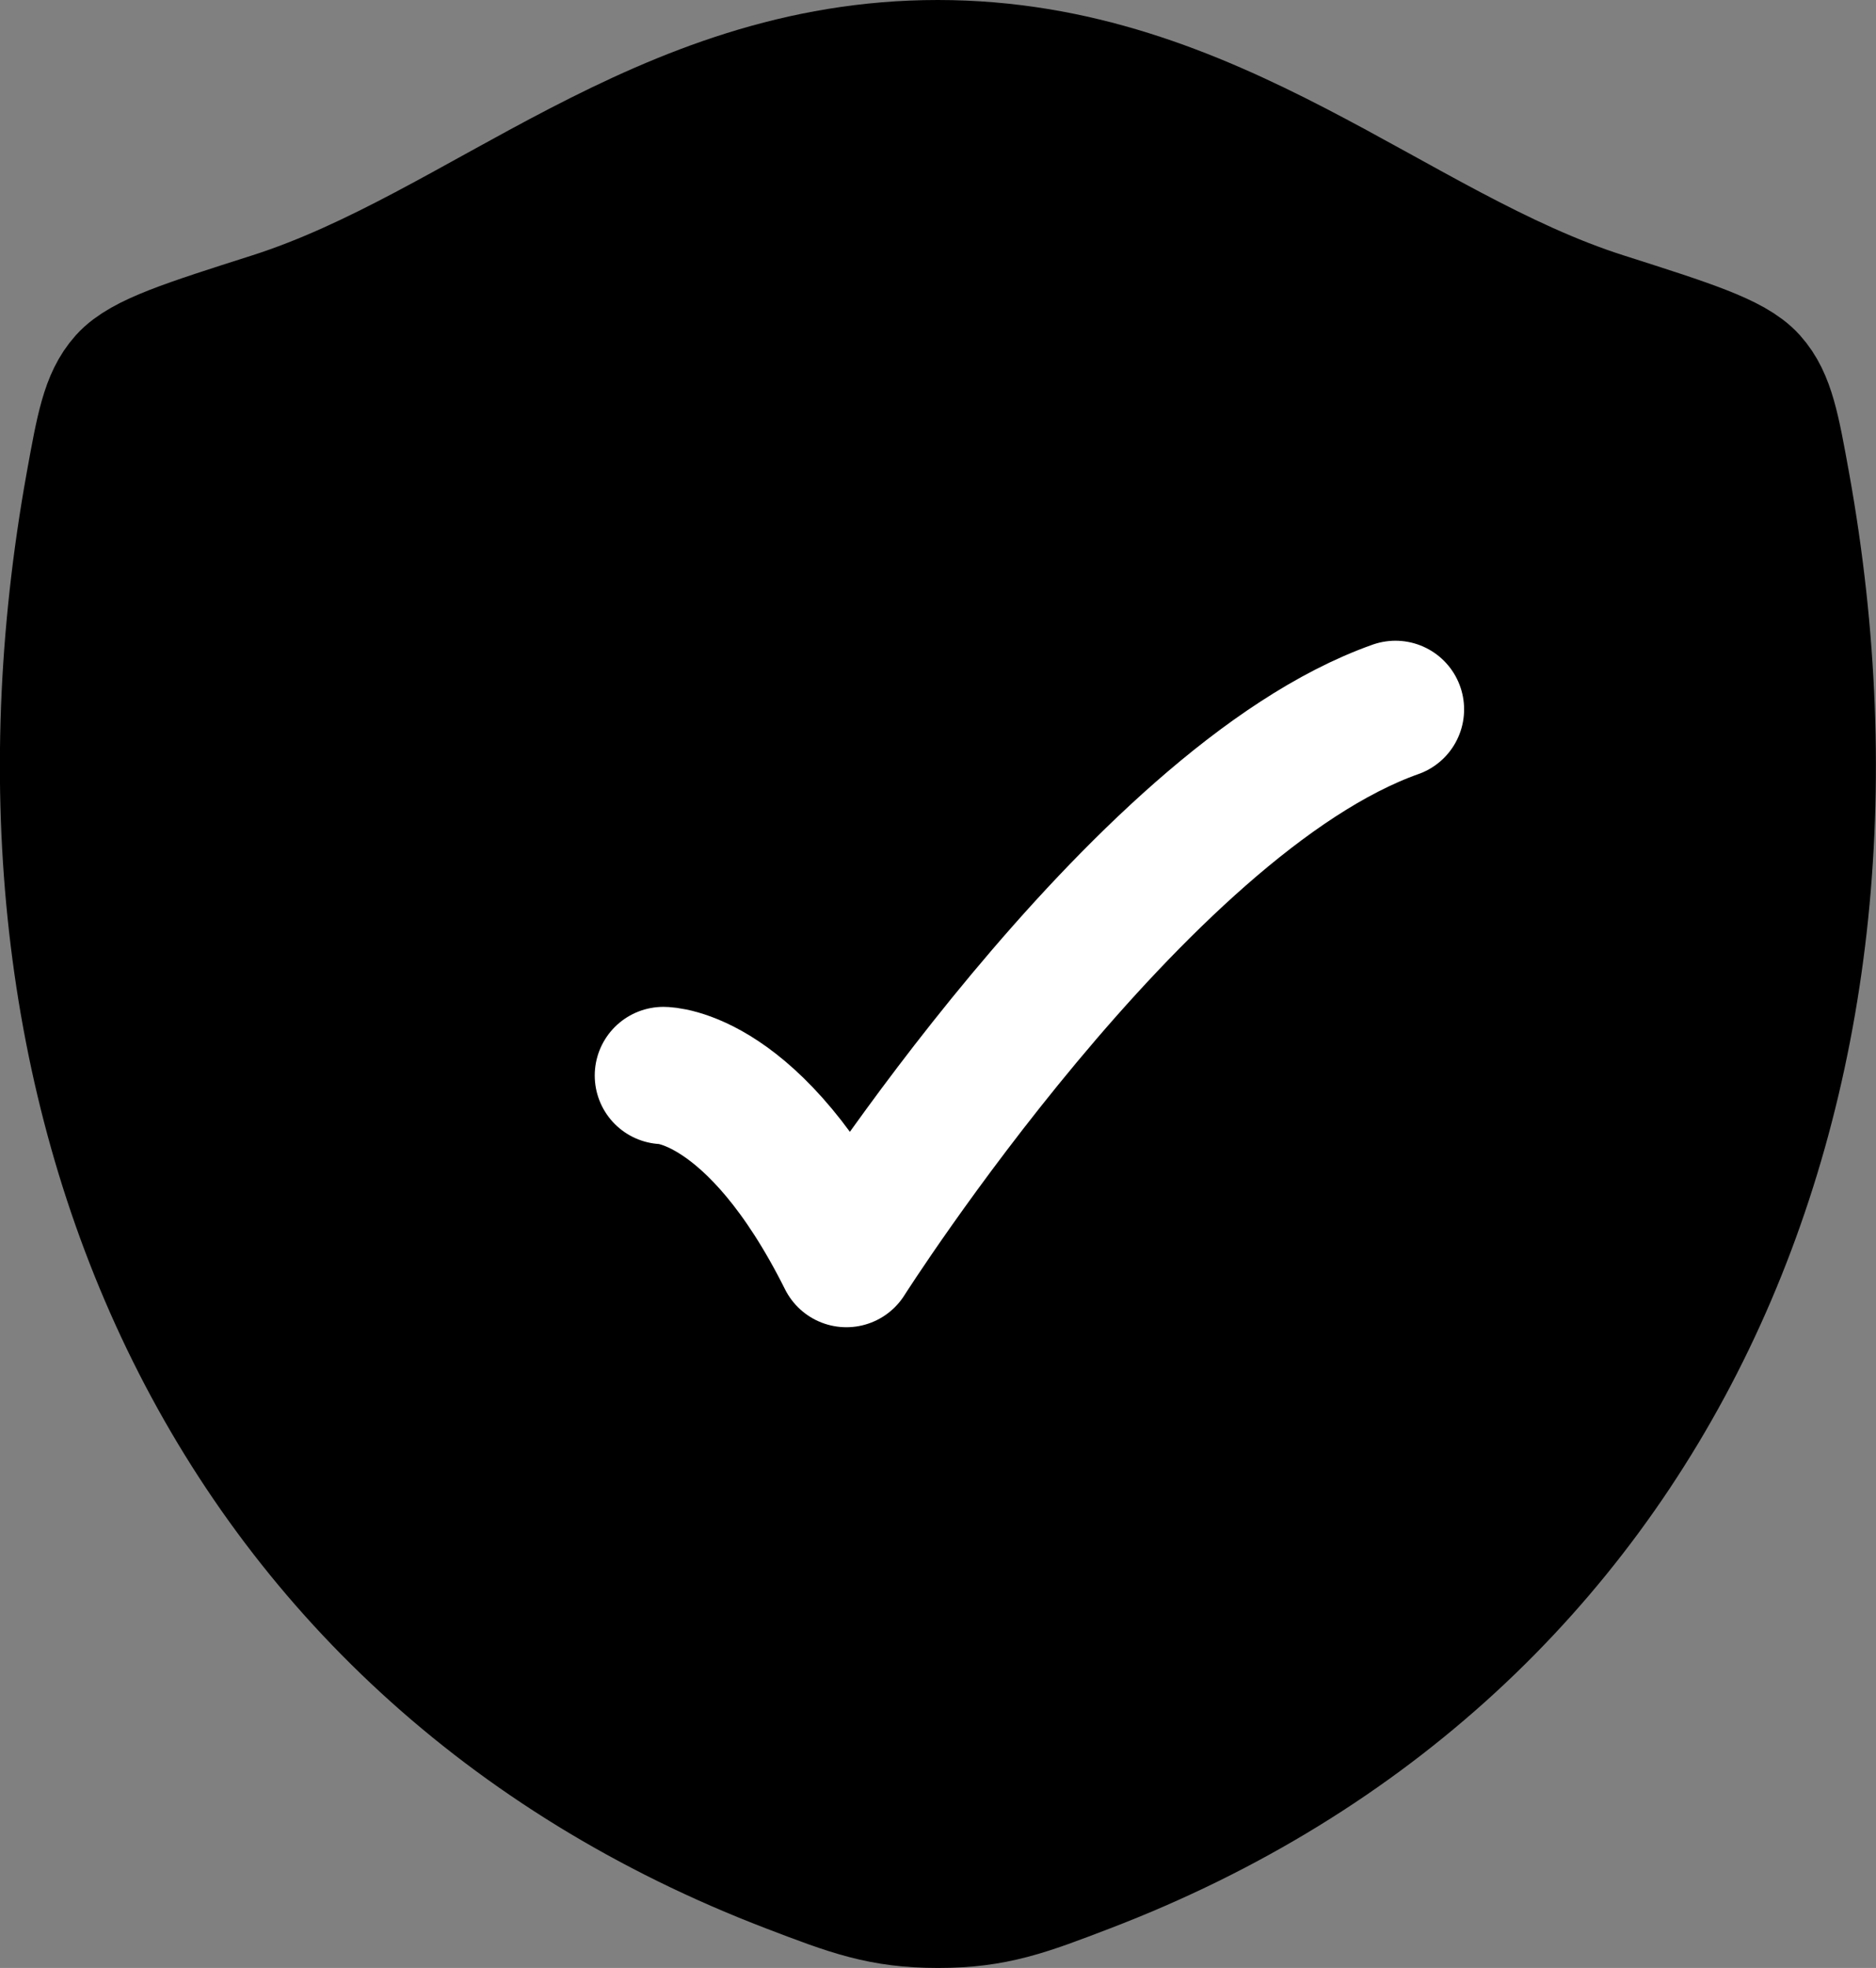 <svg width="41" height="43" viewBox="0 0 41 43" fill="none" xmlns="http://www.w3.org/2000/svg">
<rect x="0" y="0" width="41" height="43" fill="#808080" stroke="none"/>
<path d="M20.494 1.5C14.479 1.5 10.578 5.538 5.965 7.01C4.09 7.608 3.152 7.907 2.772 8.329C2.393 8.751 2.282 9.367 2.059 10.6C-0.319 23.792 4.88 35.988 17.278 40.735C18.611 41.245 19.277 41.5 20.501 41.5C21.725 41.5 22.391 41.245 23.723 40.735C36.121 35.988 41.315 23.792 38.936 10.6C38.713 9.367 38.602 8.751 38.223 8.329C37.843 7.907 36.905 7.608 35.03 7.01C30.415 5.538 26.51 1.5 20.494 1.5Z" fill="black" stroke="black" stroke-width="3" stroke-linecap="round" stroke-linejoin="round"/>
<path d="M14.498 23.5C14.498 23.5 16.498 23.5 18.498 27.5C18.498 27.5 24.851 17.5 30.498 15.5" stroke="white" stroke-width="3" stroke-linecap="round" stroke-linejoin="round"/>
</svg>

